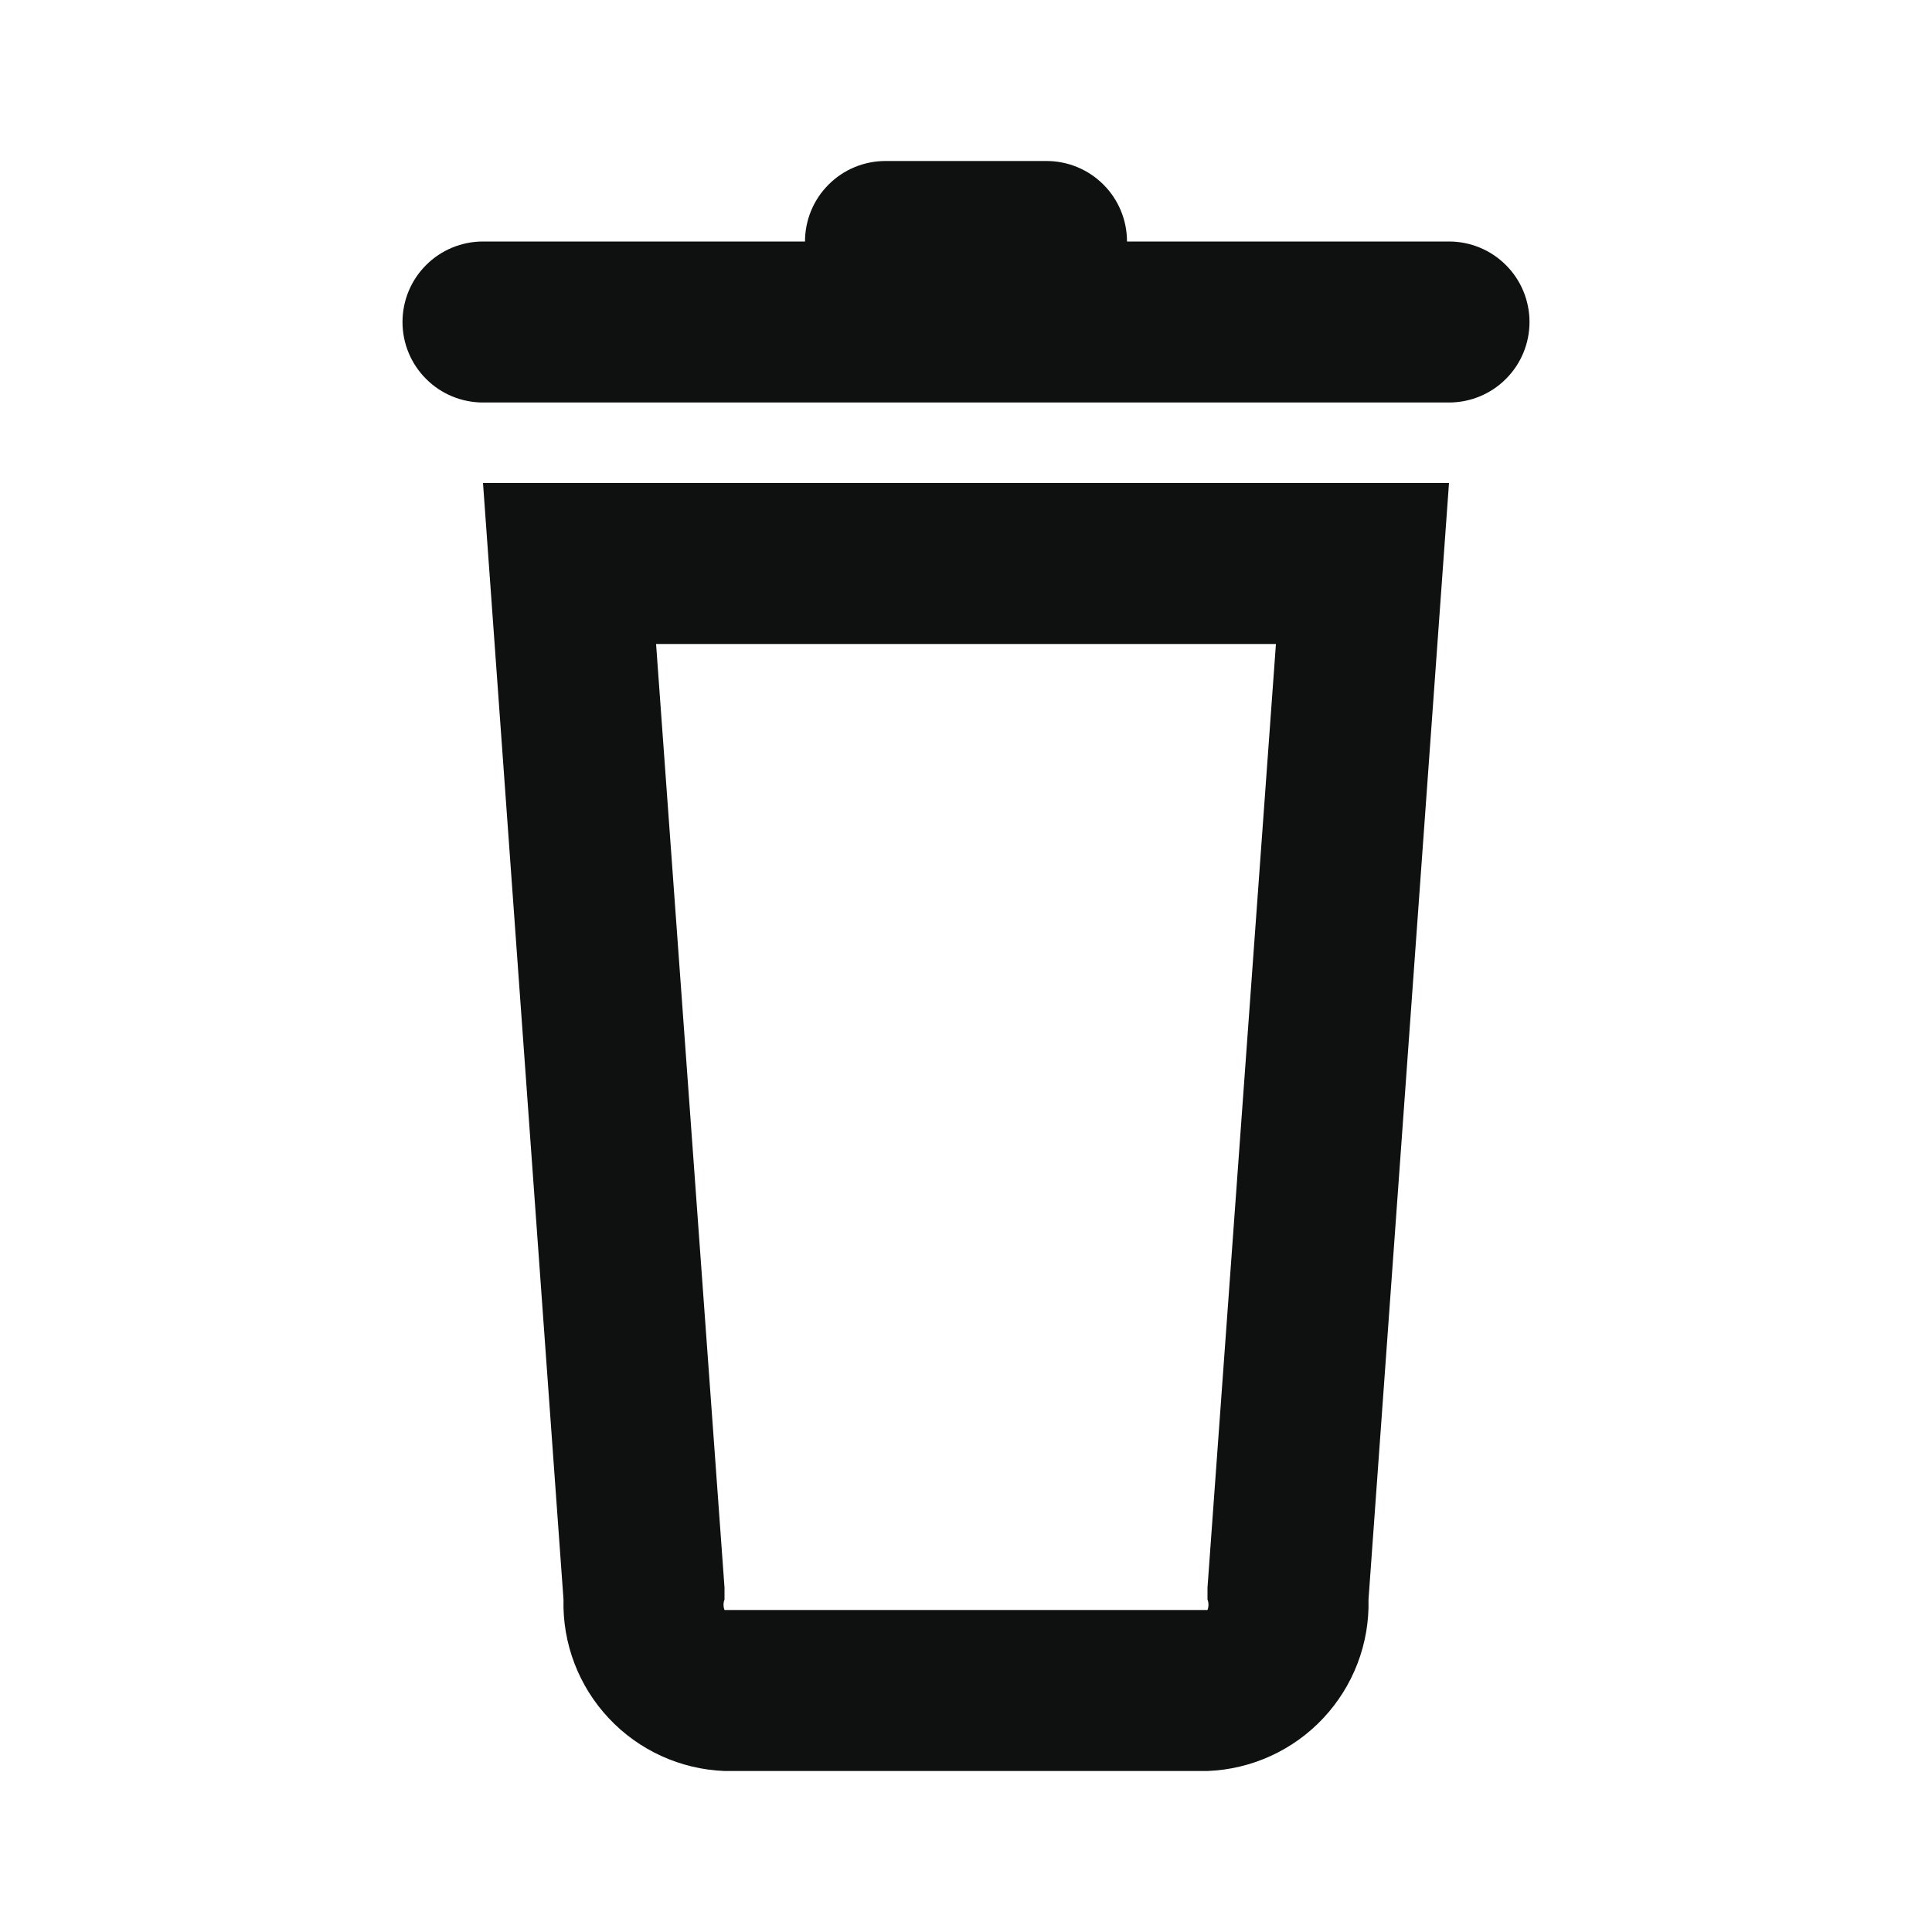 <svg width="24" height="24" viewBox="0 0 24 24" fill="none" xmlns="http://www.w3.org/2000/svg">
<path d="M7 19.87C6.986 20.417 7.189 20.947 7.563 21.345C7.937 21.744 8.454 21.979 9 22H15C15.546 21.979 16.063 21.744 16.437 21.345C16.811 20.947 17.014 20.417 17 19.87L18 6H6L7 19.87ZM15.85 8L15 19.72V19.87C15.016 19.912 15.016 19.958 15 20H9C8.984 19.958 8.984 19.912 9 19.87V19.72L8.15 8H15.85Z" fill="#0F1111"/>
<path d="M18 3H14C14 2.735 13.895 2.48 13.707 2.293C13.52 2.105 13.265 2 13 2H11C10.735 2 10.48 2.105 10.293 2.293C10.105 2.48 10 2.735 10 3H6C5.735 3 5.48 3.105 5.293 3.293C5.105 3.48 5 3.735 5 4C5 4.265 5.105 4.52 5.293 4.707C5.48 4.895 5.735 5 6 5H18C18.265 5 18.52 4.895 18.707 4.707C18.895 4.52 19 4.265 19 4C19 3.735 18.895 3.48 18.707 3.293C18.52 3.105 18.265 3 18 3V3Z" fill="#0F1111"/>
</svg>
